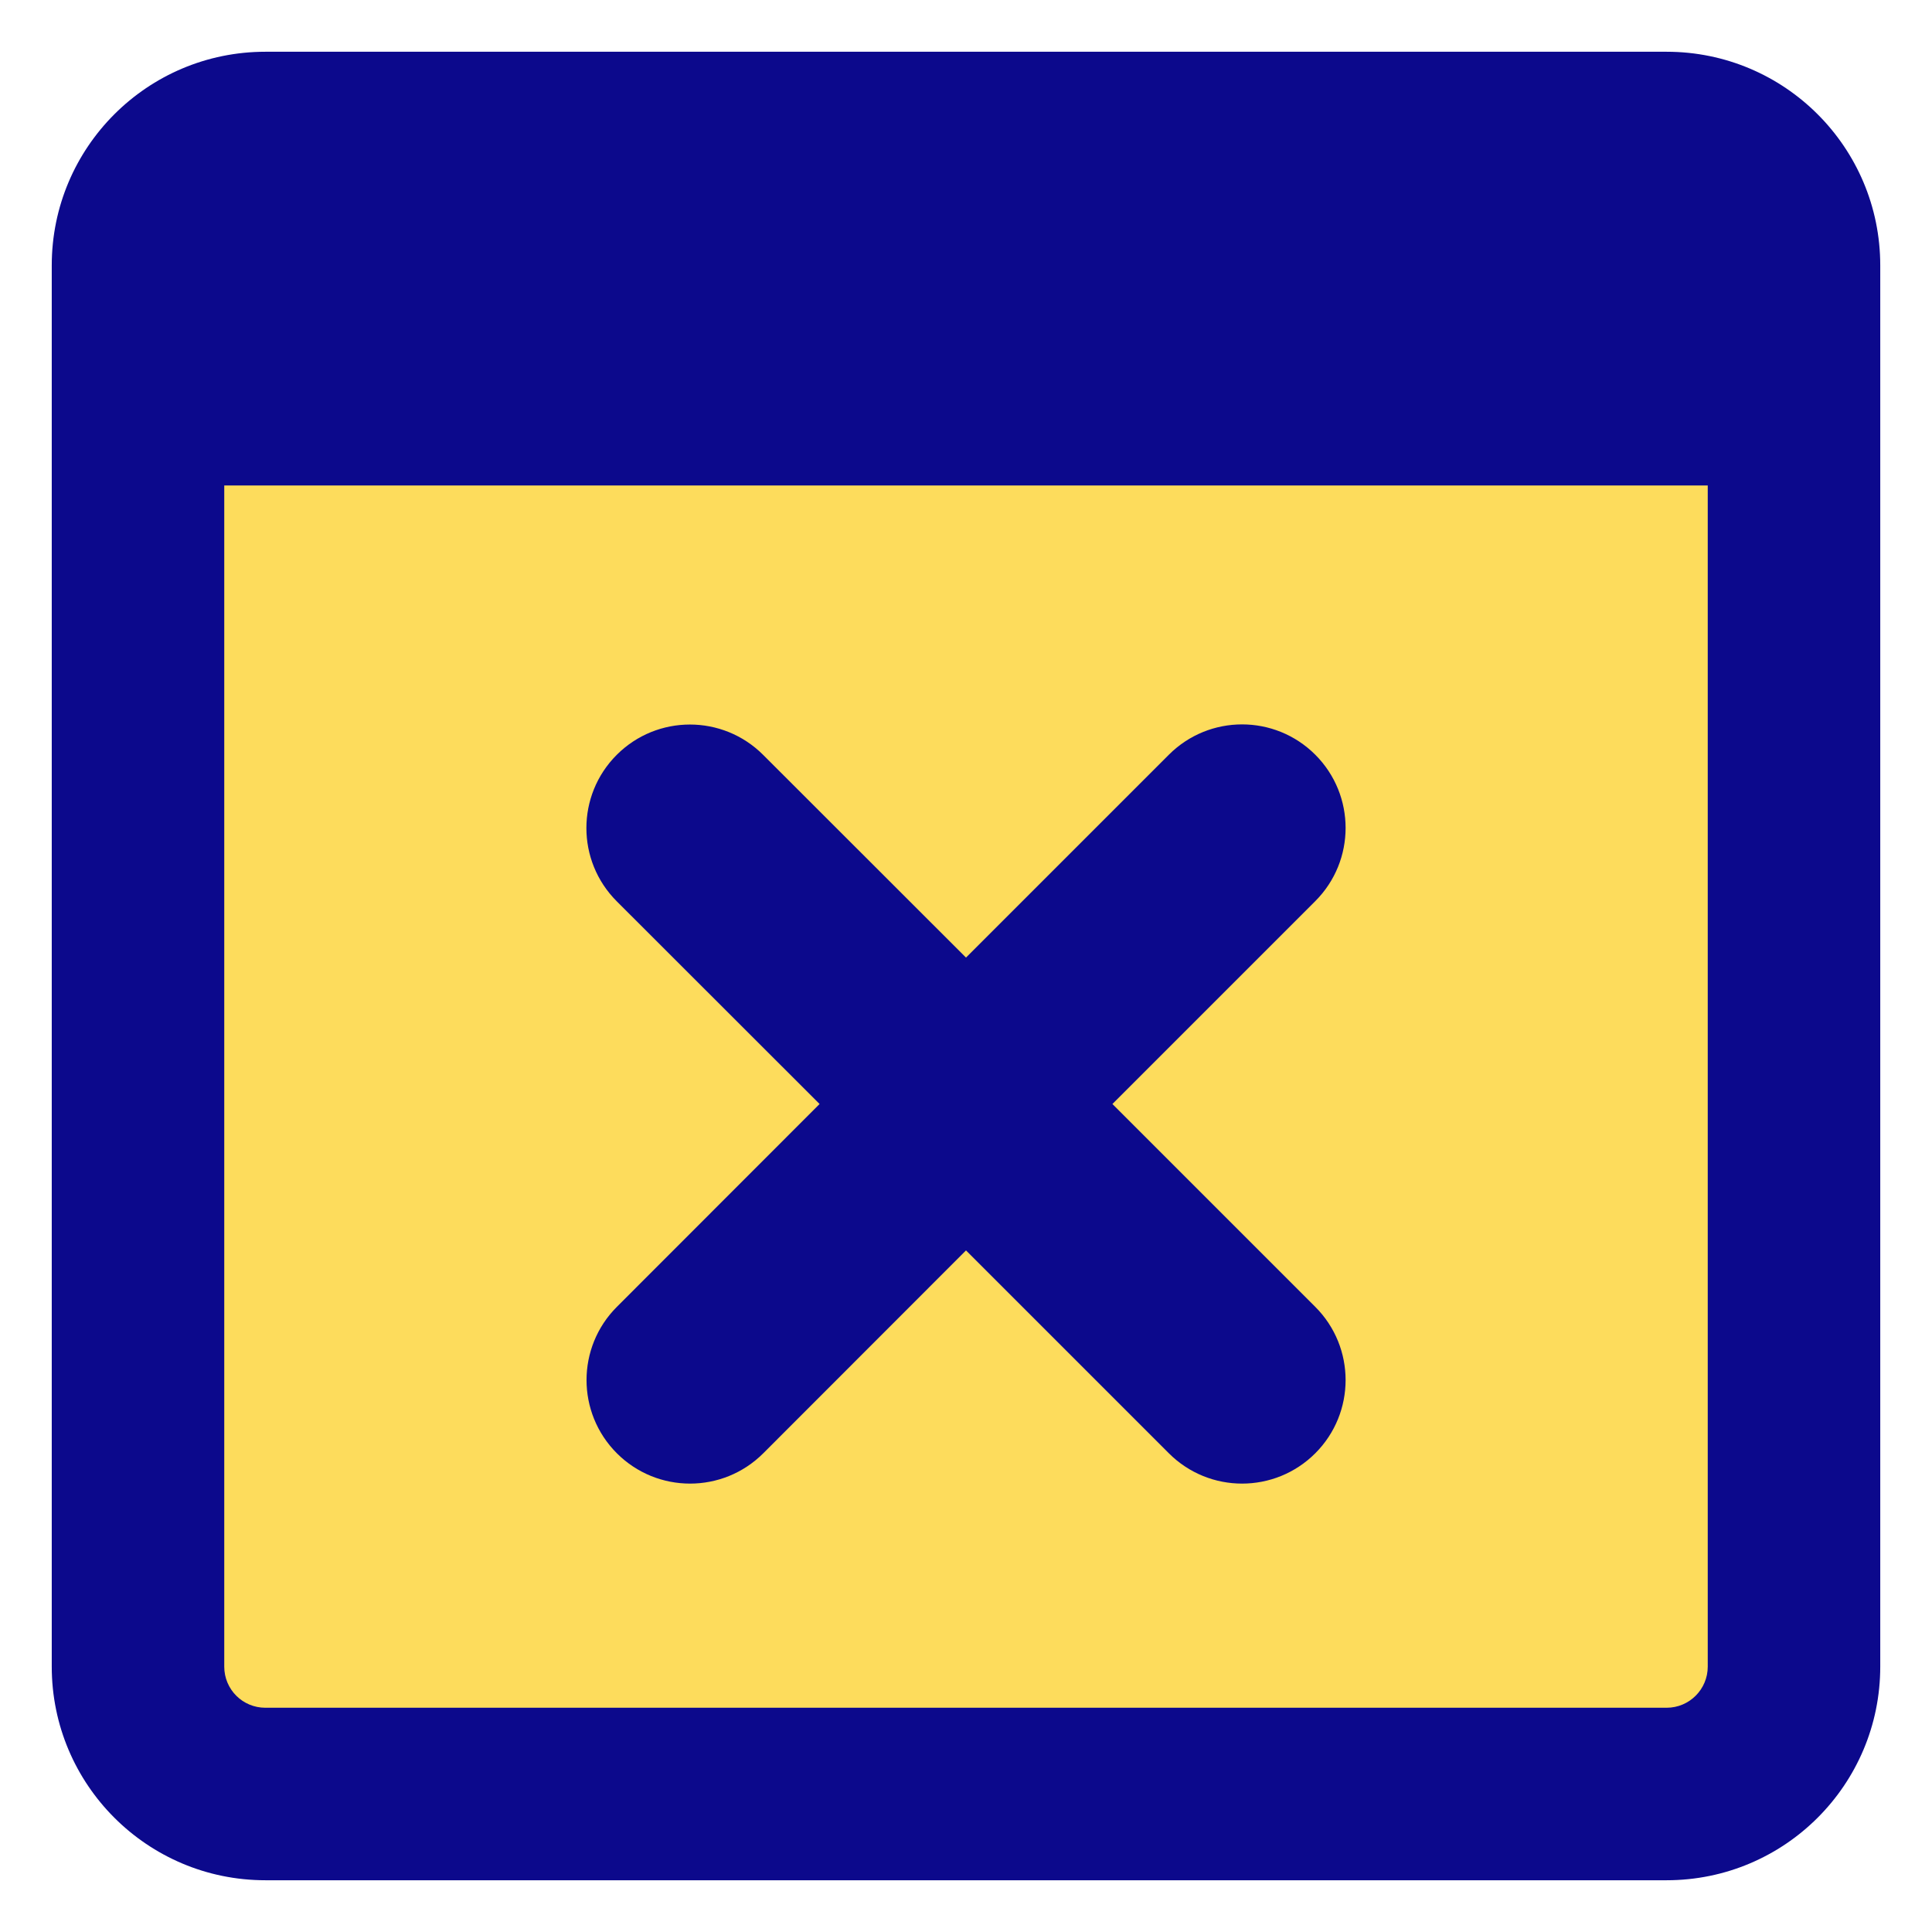 <svg xmlns="http://www.w3.org/2000/svg" fill="none" viewBox="0 0 14 14" id="Browser-Delete--Streamline-Core">
  <desc>
    Browser Delete Streamline Icon: https://streamlinehq.com
  </desc>
  <g id="browser-delete--app-code-apps-fail-delete-window-remove-cross">
    <path id="Vector" fill="#fddc5c" d="M12.077 1H1.923C1.413 1 1 1.413 1 1.923V12.077c0 0.51 0.413 0.923 0.923 0.923H12.077c0.51 0 0.923 -0.413 0.923 -0.923V1.923C13 1.413 12.587 1 12.077 1Z" stroke-width="1"></path>
    <path id="Union" fill="#0c098c" fill-rule="evenodd" d="M1.625 3.518v8.559c0 0.165 0.133 0.298 0.298 0.298H12.077c0.165 0 0.298 -0.134 0.298 -0.298V3.518H1.625ZM1.923 0.375C1.068 0.375 0.375 1.068 0.375 1.923V12.077c0 0.855 0.693 1.548 1.548 1.548H12.077c0.855 0 1.548 -0.693 1.548 -1.548V1.923c0 -0.855 -0.693 -1.548 -1.548 -1.548H1.923Zm3.607 5.095c-0.293 -0.293 -0.768 -0.293 -1.061 0s-0.293 0.768 0 1.061L5.939 8 4.47 9.47c-0.293 0.293 -0.293 0.768 0 1.061 0.293 0.293 0.768 0.293 1.061 0L7 9.061l1.47 1.47c0.293 0.293 0.768 0.293 1.061 0s0.293 -0.768 0 -1.061L8.061 8l1.47 -1.47c0.293 -0.293 0.293 -0.768 0 -1.061s-0.768 -0.293 -1.061 0L7 6.939 5.53 5.47Z" clip-rule="evenodd" stroke-width="1"></path>
  </g>
</svg>